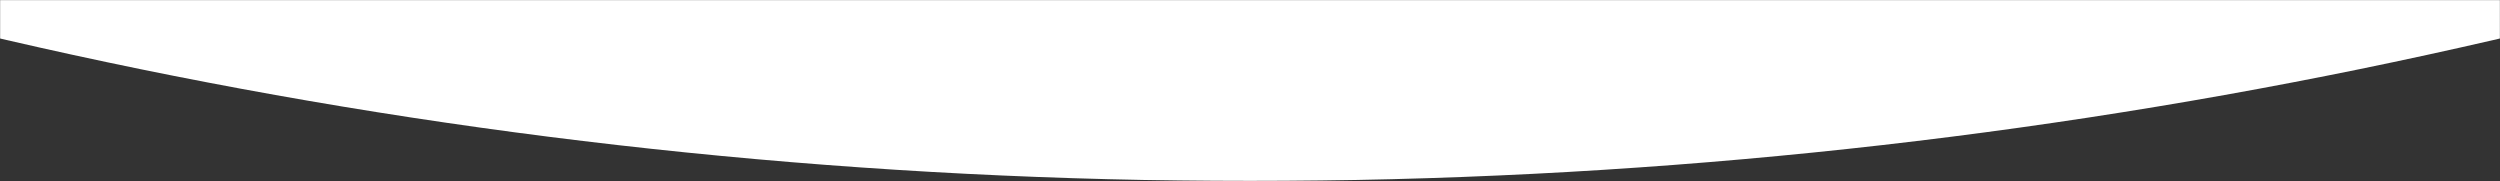<svg width="1920" height="139" viewBox="0 0 1920 139" fill="none" xmlns="http://www.w3.org/2000/svg">
<rect x="0" y="0" width="1920" height="139" fill="#333333" stroke="none"/>
<mask id="mask0_403_1553" style="mask-type:luminance" maskUnits="userSpaceOnUse" x="0" y="0" width="1920" height="139">
<path d="M1920 0H0V139H1920V0Z" fill="white"/>
</mask>
<g mask="url(#mask0_403_1553)">
<path d="M960 139C3295.61 139 5189 -1754.39 5189 -4090C5189 -6425.61 3295.61 -8319 960 -8319C-1375.61 -8319 -3269 -6425.61 -3269 -4090C-3269 -1754.39 -1375.61 139 960 139Z" fill="white"/>
</g>
</svg>
